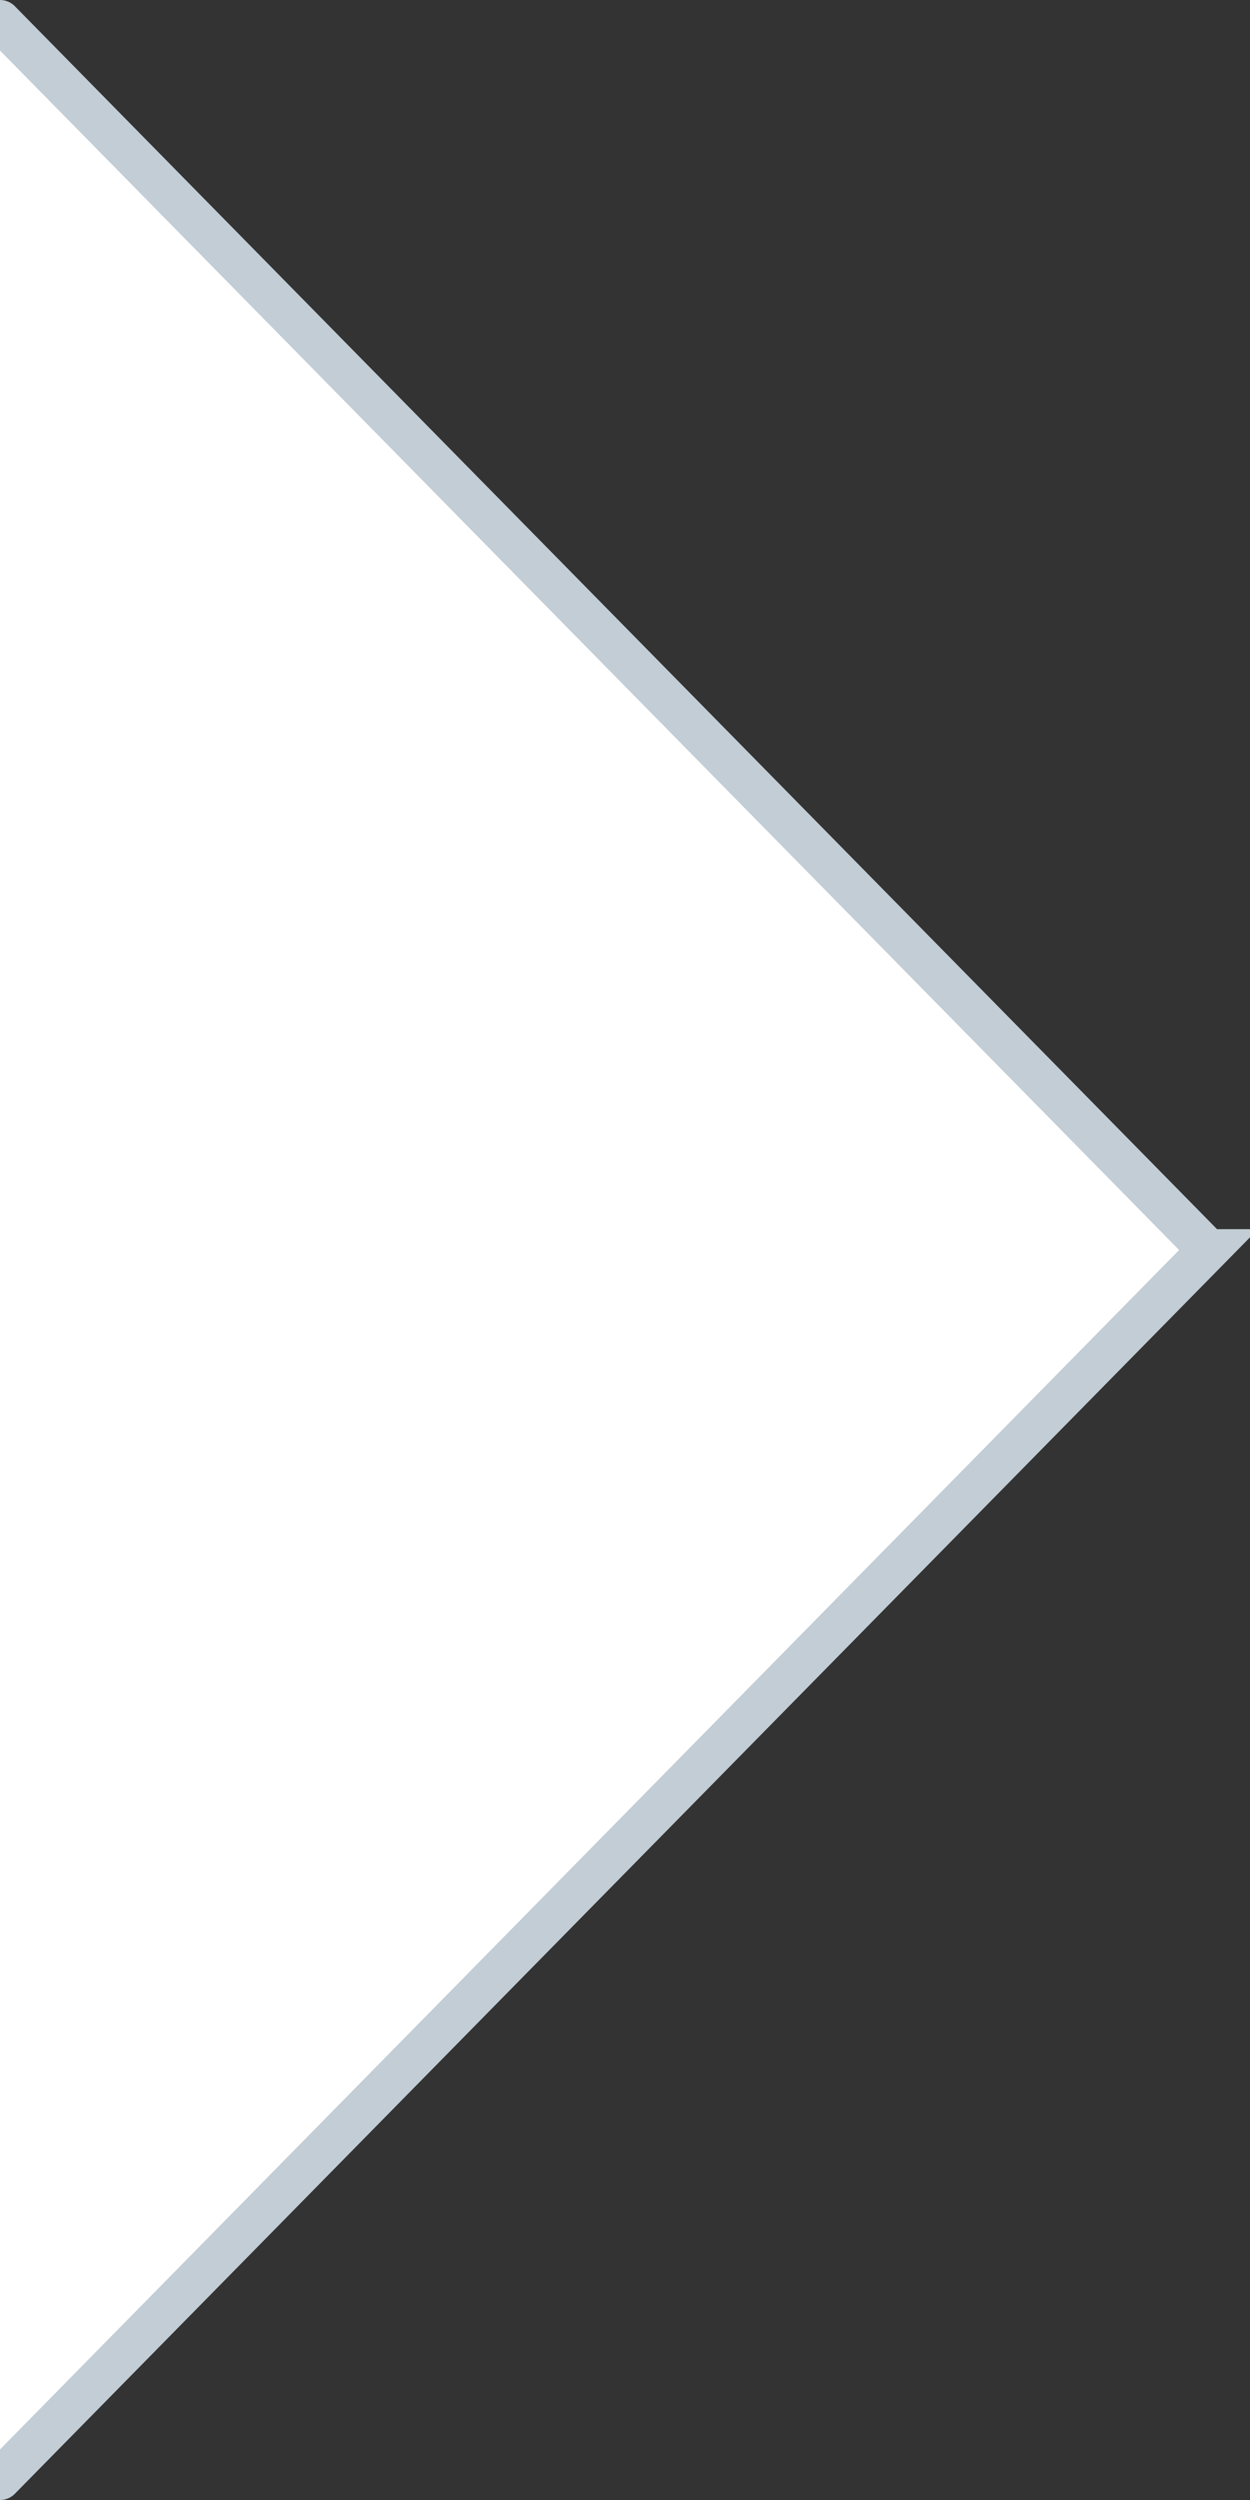 <?xml version="1.0" encoding="UTF-8"?> <svg xmlns="http://www.w3.org/2000/svg" id="Layer_1" data-name="Layer 1" viewBox="0 0 30 60"><rect x="0" y="0" width="30" height="60" fill="#333333" stroke="none"/><path d="M0,.5,28.999,30,29,30h0L0,59.5" style="fill:#fff;stroke:#c2cdd5;stroke-linecap:round;stroke-miterlimit:10"></path></svg> 